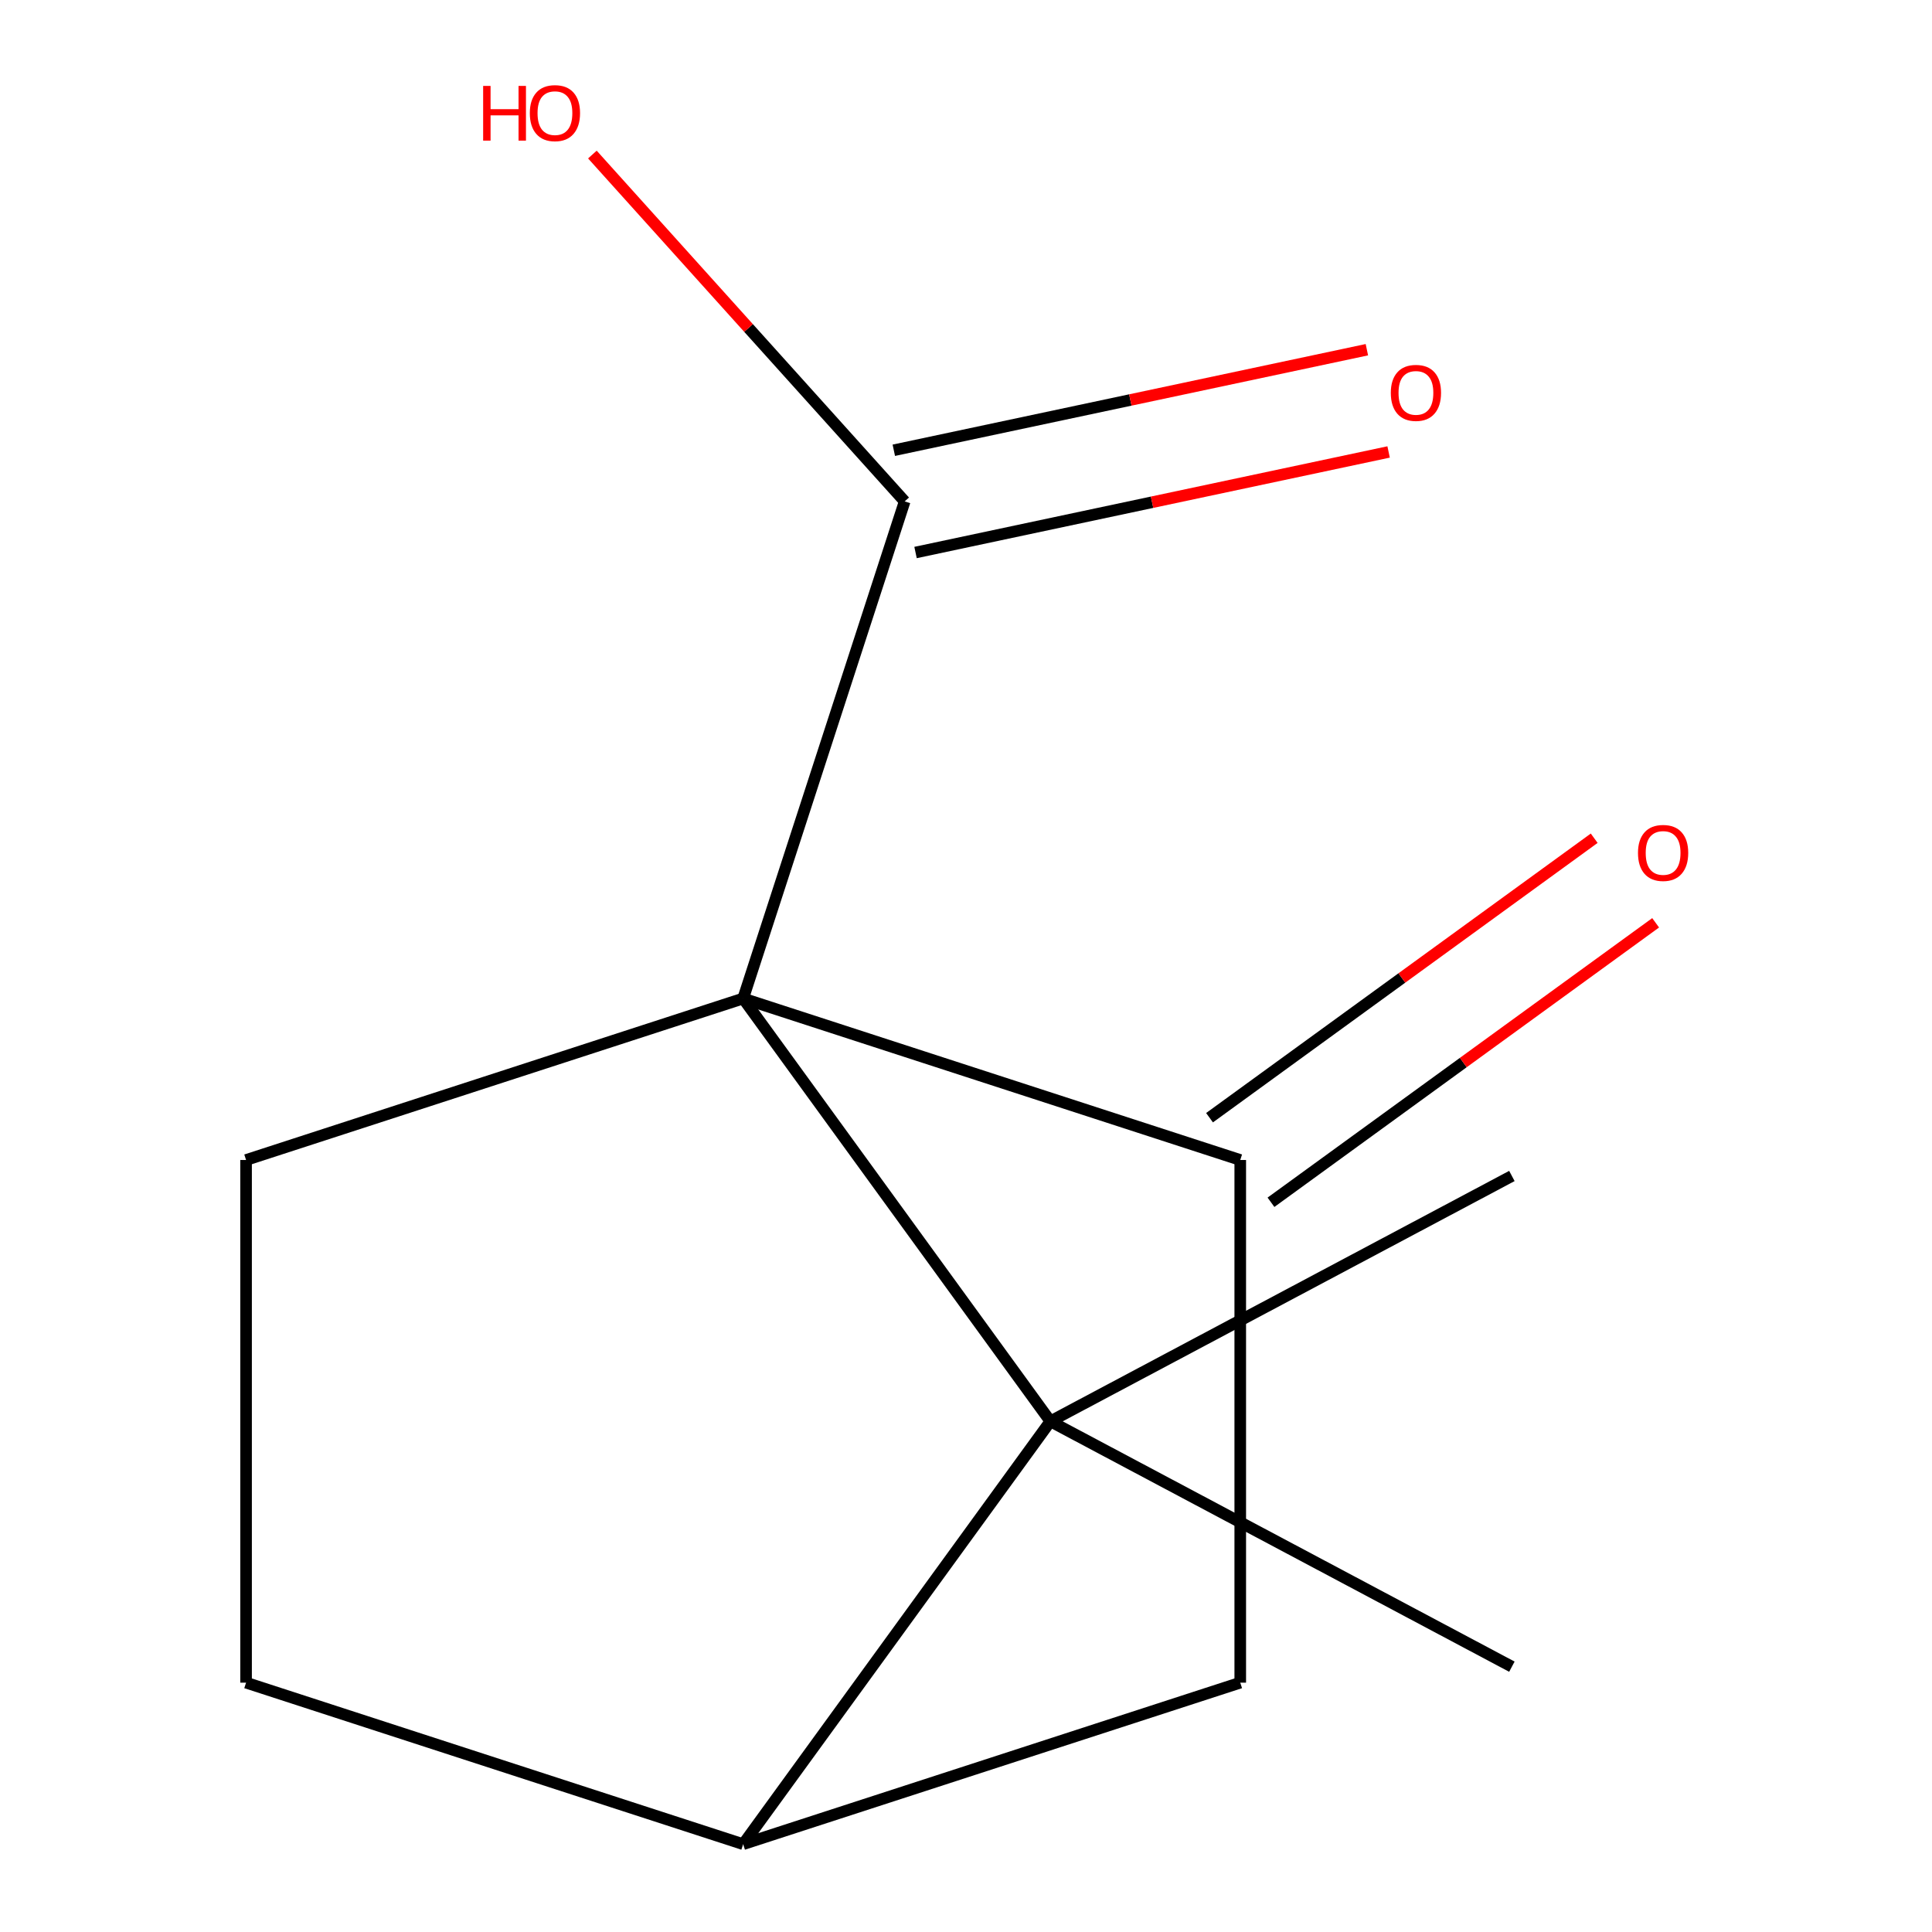 <?xml version='1.0' encoding='iso-8859-1'?>
<svg version='1.1' baseProfile='full'
              xmlns='http://www.w3.org/2000/svg'
                      xmlns:rdkit='http://www.rdkit.org/xml'
                      xmlns:xlink='http://www.w3.org/1999/xlink'
                  xml:space='preserve'
width='1000px' height='1000px' viewBox='0 0 1000 1000'>
<!-- END OF HEADER -->
<rect style='opacity:1.0;fill:#FFFFFF;stroke:none' width='1000' height='1000' x='0' y='0'> </rect>
<path class='bond-0' d='M 384.658,516.811 L 641.952,600.411' style='fill:none;fill-rule:evenodd;stroke:#000000;stroke-width:6px;stroke-linecap:butt;stroke-linejoin:miter;stroke-opacity:1' />
<path class='bond-1' d='M 384.658,516.811 L 543.675,735.678' style='fill:none;fill-rule:evenodd;stroke:#000000;stroke-width:6px;stroke-linecap:butt;stroke-linejoin:miter;stroke-opacity:1' />
<path class='bond-2' d='M 384.658,516.811 L 468.258,259.517' style='fill:none;fill-rule:evenodd;stroke:#000000;stroke-width:6px;stroke-linecap:butt;stroke-linejoin:miter;stroke-opacity:1' />
<path class='bond-4' d='M 384.658,516.811 L 127.364,600.411' style='fill:none;fill-rule:evenodd;stroke:#000000;stroke-width:6px;stroke-linecap:butt;stroke-linejoin:miter;stroke-opacity:1' />
<path class='bond-5' d='M 641.952,600.411 L 641.952,870.946' style='fill:none;fill-rule:evenodd;stroke:#000000;stroke-width:6px;stroke-linecap:butt;stroke-linejoin:miter;stroke-opacity:1' />
<path class='bond-6' d='M 657.854,622.297 L 757.406,549.969' style='fill:none;fill-rule:evenodd;stroke:#000000;stroke-width:6px;stroke-linecap:butt;stroke-linejoin:miter;stroke-opacity:1' />
<path class='bond-6' d='M 757.406,549.969 L 856.958,477.64' style='fill:none;fill-rule:evenodd;stroke:#FF0000;stroke-width:6px;stroke-linecap:butt;stroke-linejoin:miter;stroke-opacity:1' />
<path class='bond-6' d='M 626.051,578.524 L 725.603,506.195' style='fill:none;fill-rule:evenodd;stroke:#000000;stroke-width:6px;stroke-linecap:butt;stroke-linejoin:miter;stroke-opacity:1' />
<path class='bond-6' d='M 725.603,506.195 L 825.155,433.866' style='fill:none;fill-rule:evenodd;stroke:#FF0000;stroke-width:6px;stroke-linecap:butt;stroke-linejoin:miter;stroke-opacity:1' />
<path class='bond-3' d='M 543.675,735.678 L 384.658,954.545' style='fill:none;fill-rule:evenodd;stroke:#000000;stroke-width:6px;stroke-linecap:butt;stroke-linejoin:miter;stroke-opacity:1' />
<path class='bond-10' d='M 543.675,735.678 L 782.55,608.683' style='fill:none;fill-rule:evenodd;stroke:#000000;stroke-width:6px;stroke-linecap:butt;stroke-linejoin:miter;stroke-opacity:1' />
<path class='bond-11' d='M 543.675,735.678 L 782.55,862.674' style='fill:none;fill-rule:evenodd;stroke:#000000;stroke-width:6px;stroke-linecap:butt;stroke-linejoin:miter;stroke-opacity:1' />
<path class='bond-8' d='M 473.883,285.979 L 596.313,259.956' style='fill:none;fill-rule:evenodd;stroke:#000000;stroke-width:6px;stroke-linecap:butt;stroke-linejoin:miter;stroke-opacity:1' />
<path class='bond-8' d='M 596.313,259.956 L 718.743,233.932' style='fill:none;fill-rule:evenodd;stroke:#FF0000;stroke-width:6px;stroke-linecap:butt;stroke-linejoin:miter;stroke-opacity:1' />
<path class='bond-8' d='M 462.634,233.054 L 585.063,207.031' style='fill:none;fill-rule:evenodd;stroke:#000000;stroke-width:6px;stroke-linecap:butt;stroke-linejoin:miter;stroke-opacity:1' />
<path class='bond-8' d='M 585.063,207.031 L 707.493,181.008' style='fill:none;fill-rule:evenodd;stroke:#FF0000;stroke-width:6px;stroke-linecap:butt;stroke-linejoin:miter;stroke-opacity:1' />
<path class='bond-9' d='M 468.258,259.517 L 387.437,169.755' style='fill:none;fill-rule:evenodd;stroke:#000000;stroke-width:6px;stroke-linecap:butt;stroke-linejoin:miter;stroke-opacity:1' />
<path class='bond-9' d='M 387.437,169.755 L 306.615,79.993' style='fill:none;fill-rule:evenodd;stroke:#FF0000;stroke-width:6px;stroke-linecap:butt;stroke-linejoin:miter;stroke-opacity:1' />
<path class='bond-12' d='M 384.658,954.545 L 127.364,870.946' style='fill:none;fill-rule:evenodd;stroke:#000000;stroke-width:6px;stroke-linecap:butt;stroke-linejoin:miter;stroke-opacity:1' />
<path class='bond-13' d='M 384.658,954.545 L 641.952,870.946' style='fill:none;fill-rule:evenodd;stroke:#000000;stroke-width:6px;stroke-linecap:butt;stroke-linejoin:miter;stroke-opacity:1' />
<path class='bond-7' d='M 127.364,600.411 L 127.364,870.946' style='fill:none;fill-rule:evenodd;stroke:#000000;stroke-width:6px;stroke-linecap:butt;stroke-linejoin:miter;stroke-opacity:1' />
<path  class='atom-7' d='M 847.82 441.474
Q 847.82 434.674, 851.18 430.874
Q 854.54 427.074, 860.82 427.074
Q 867.1 427.074, 870.46 430.874
Q 873.82 434.674, 873.82 441.474
Q 873.82 448.354, 870.42 452.274
Q 867.02 456.154, 860.82 456.154
Q 854.58 456.154, 851.18 452.274
Q 847.82 448.394, 847.82 441.474
M 860.82 452.954
Q 865.14 452.954, 867.46 450.074
Q 869.82 447.154, 869.82 441.474
Q 869.82 435.914, 867.46 433.114
Q 865.14 430.274, 860.82 430.274
Q 856.5 430.274, 854.14 433.074
Q 851.82 435.874, 851.82 441.474
Q 851.82 447.194, 854.14 450.074
Q 856.5 452.954, 860.82 452.954
' fill='#FF0000'/>
<path  class='atom-9' d='M 719.881 203.349
Q 719.881 196.549, 723.241 192.749
Q 726.601 188.949, 732.881 188.949
Q 739.161 188.949, 742.521 192.749
Q 745.881 196.549, 745.881 203.349
Q 745.881 210.229, 742.481 214.149
Q 739.081 218.029, 732.881 218.029
Q 726.641 218.029, 723.241 214.149
Q 719.881 210.269, 719.881 203.349
M 732.881 214.829
Q 737.201 214.829, 739.521 211.949
Q 741.881 209.029, 741.881 203.349
Q 741.881 197.789, 739.521 194.989
Q 737.201 192.149, 732.881 192.149
Q 728.561 192.149, 726.201 194.949
Q 723.881 197.749, 723.881 203.349
Q 723.881 209.069, 726.201 211.949
Q 728.561 214.829, 732.881 214.829
' fill='#FF0000'/>
<path  class='atom-10' d='M 250.075 44.47
L 253.915 44.47
L 253.915 56.51
L 268.395 56.51
L 268.395 44.47
L 272.235 44.47
L 272.235 72.79
L 268.395 72.79
L 268.395 59.71
L 253.915 59.71
L 253.915 72.79
L 250.075 72.79
L 250.075 44.47
' fill='#FF0000'/>
<path  class='atom-10' d='M 274.235 58.55
Q 274.235 51.75, 277.595 47.95
Q 280.955 44.15, 287.235 44.15
Q 293.515 44.15, 296.875 47.95
Q 300.235 51.75, 300.235 58.55
Q 300.235 65.43, 296.835 69.35
Q 293.435 73.23, 287.235 73.23
Q 280.995 73.23, 277.595 69.35
Q 274.235 65.47, 274.235 58.55
M 287.235 70.03
Q 291.555 70.03, 293.875 67.15
Q 296.235 64.23, 296.235 58.55
Q 296.235 52.99, 293.875 50.19
Q 291.555 47.35, 287.235 47.35
Q 282.915 47.35, 280.555 50.15
Q 278.235 52.95, 278.235 58.55
Q 278.235 64.27, 280.555 67.15
Q 282.915 70.03, 287.235 70.03
' fill='#FF0000'/>
</svg>
